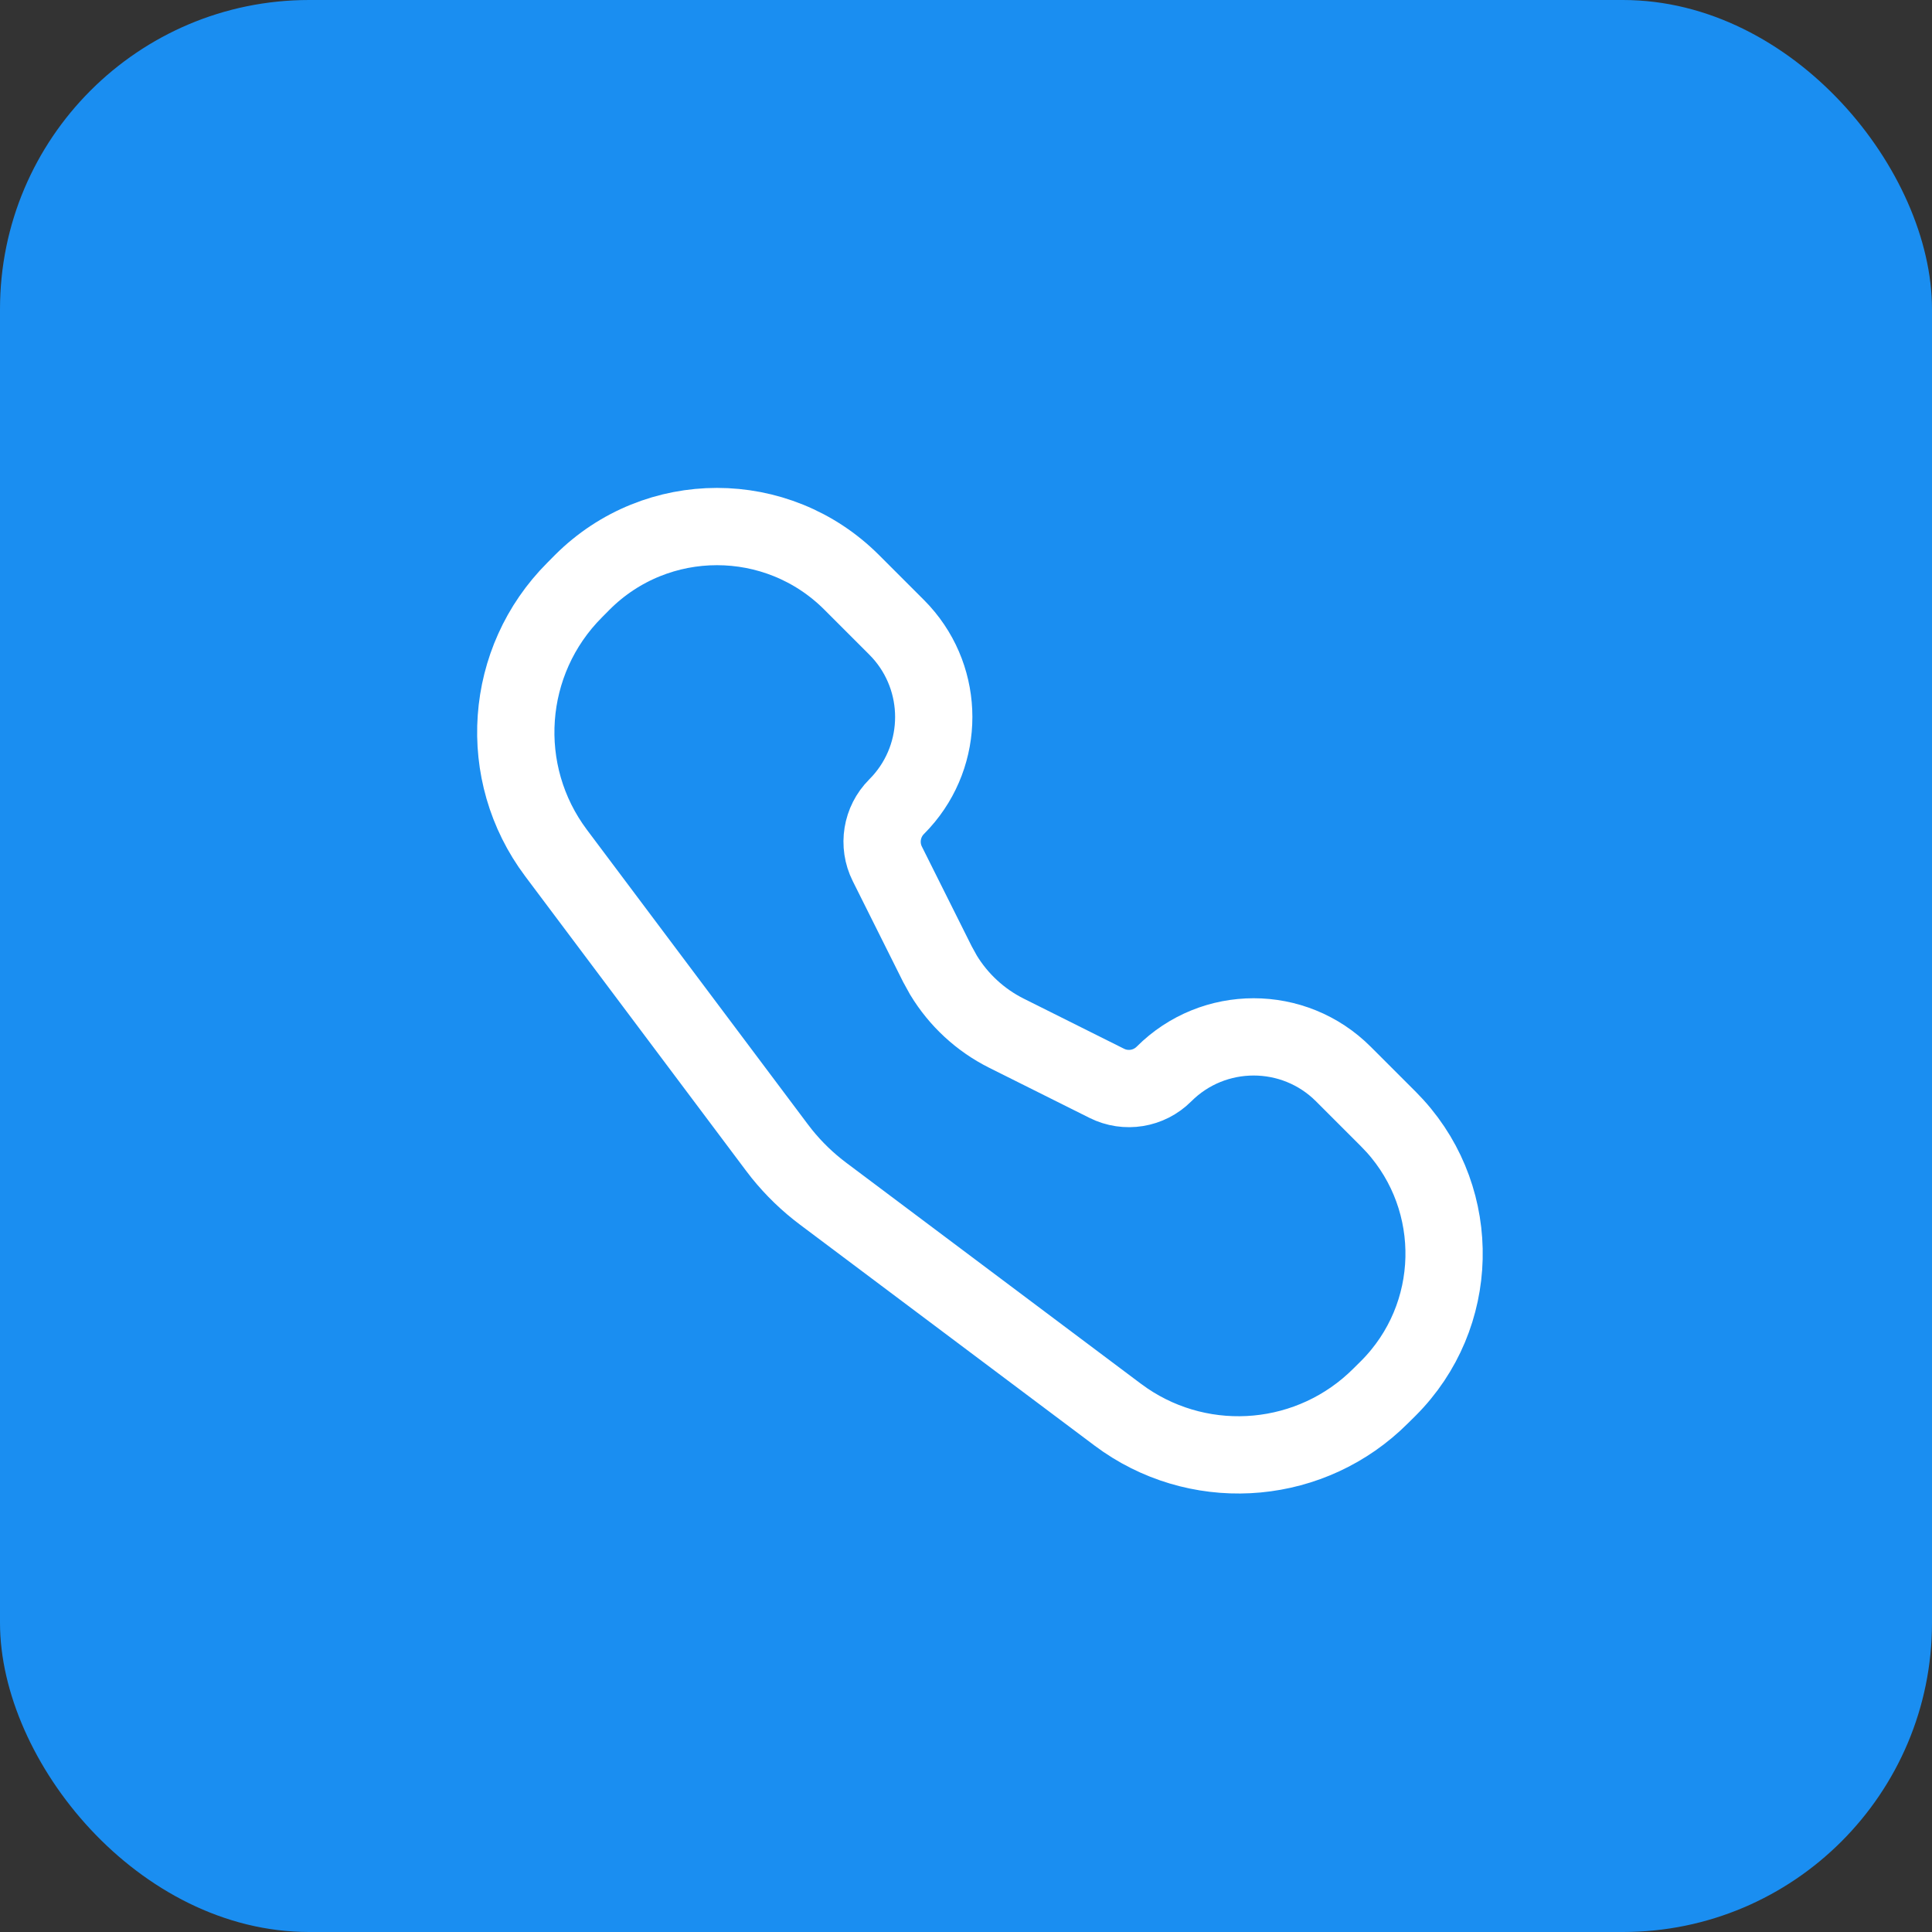 <svg width="50" height="50" viewBox="0 0 50 50" fill="none" xmlns="http://www.w3.org/2000/svg">
<rect x="0" y="0" width="50" height="50" fill="#333333" stroke="none"/>
<rect width="50" height="50" rx="8" fill="#1A8EF1"/>
<path d="M15.07 15.07C16.995 13.146 20.115 13.146 22.04 15.07L23.204 16.234L23.32 16.356C24.447 17.604 24.447 19.508 23.32 20.755L23.204 20.877C22.814 21.267 22.717 21.864 22.964 22.357L24.26 24.951L24.416 25.234C24.806 25.878 25.372 26.402 26.049 26.74L28.643 28.036C29.136 28.283 29.733 28.186 30.123 27.796C31.405 26.514 33.484 26.514 34.766 27.796L35.93 28.96L36.105 29.144C37.852 31.078 37.794 34.065 35.93 35.93L35.731 36.127C33.956 37.902 31.179 38.151 29.122 36.751L28.925 36.61L21.305 30.895C20.907 30.597 20.547 30.25 20.235 29.863L20.105 29.695L14.39 22.075C12.835 20.002 13.041 17.101 14.873 15.269L15.07 15.07Z" stroke="white" stroke-width="2"/>
</svg>
